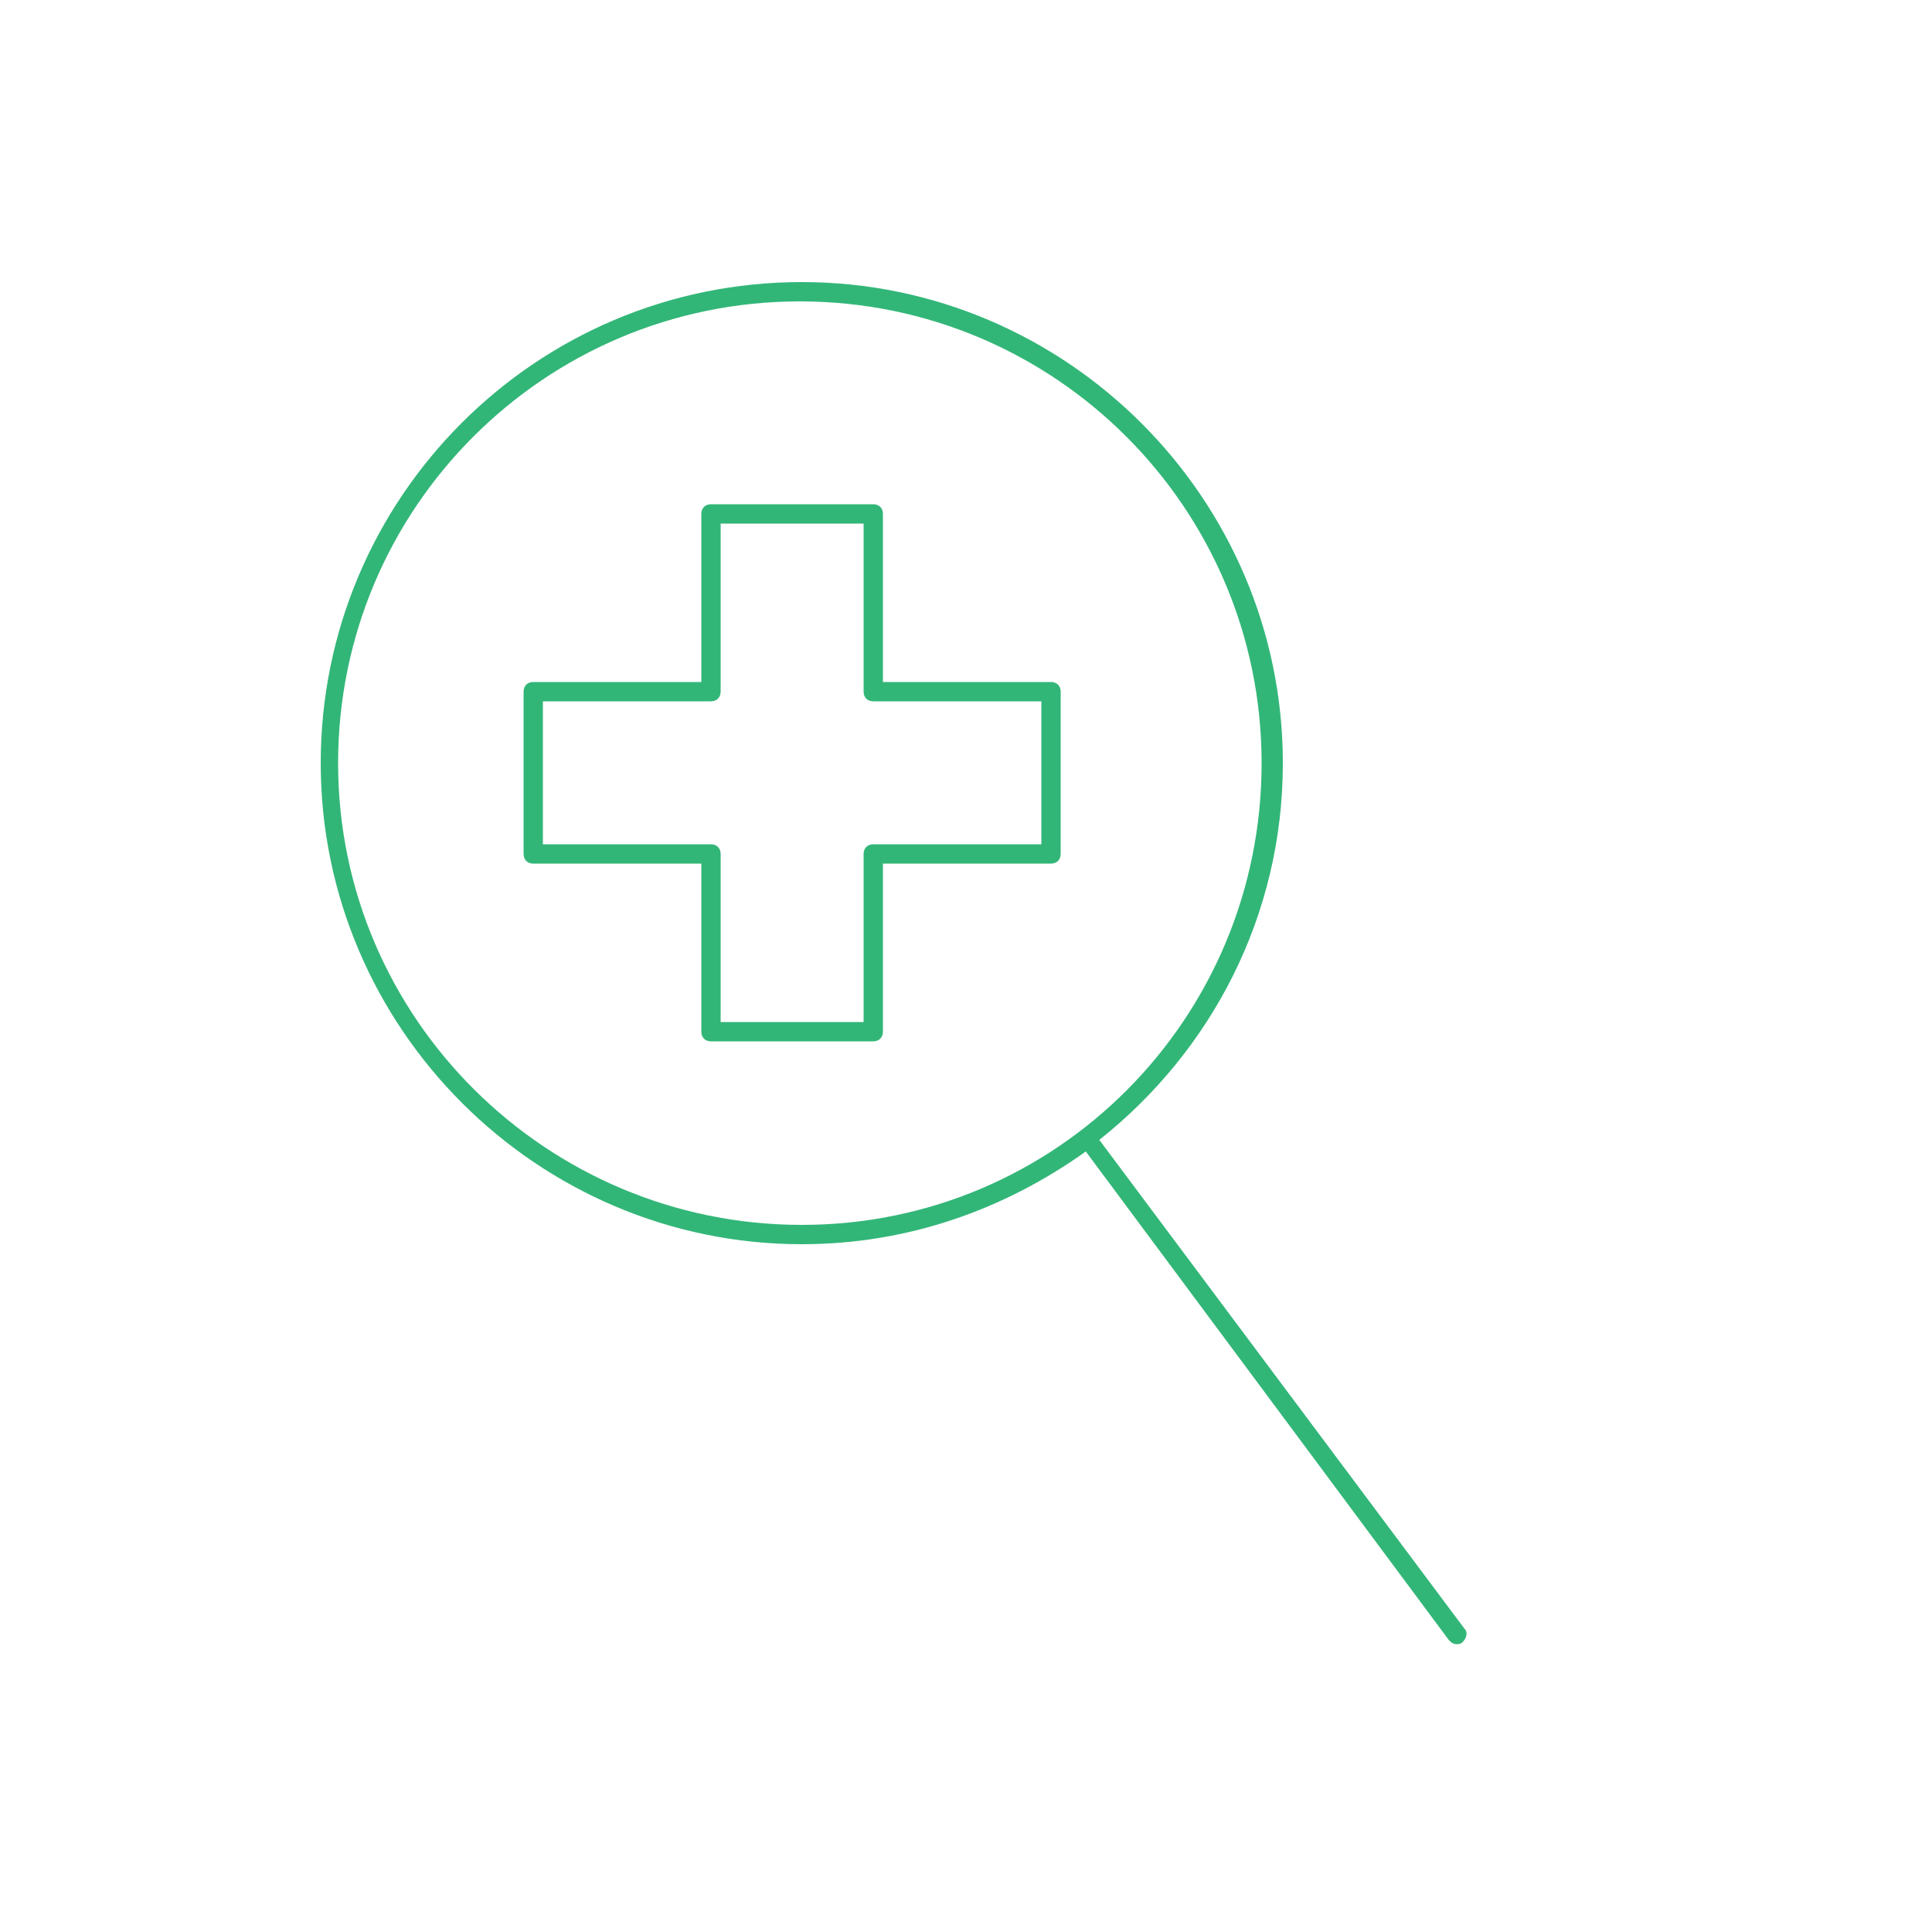 <?xml version="1.0" encoding="utf-8"?>
<!-- Generator: Adobe Illustrator 21.1.0, SVG Export Plug-In . SVG Version: 6.00 Build 0)  -->
<svg version="1.1" id="Layer_1" xmlns="http://www.w3.org/2000/svg" xmlns:xlink="http://www.w3.org/1999/xlink" x="0px" y="0px"
	 viewBox="0 0 100 100" style="enable-background:new 0 0 100 100;" xml:space="preserve">
<style type="text/css">
	.st0{fill:#32B678;}
</style>
<g>
	<path class="st0" d="M54.4,35.3h-8.7v-8.7c0-0.3-0.2-0.5-0.5-0.5h-8.4c-0.3,0-0.5,0.2-0.5,0.5v8.7h-8.7c-0.3,0-0.5,0.2-0.5,0.5v8.4
		c0,0.3,0.2,0.5,0.5,0.5h8.7v8.7c0,0.3,0.2,0.5,0.5,0.5h8.4c0.3,0,0.5-0.2,0.5-0.5v-8.7h8.7c0.3,0,0.5-0.2,0.5-0.5v-8.4
		C54.9,35.5,54.7,35.3,54.4,35.3z M53.9,43.7h-8.7c-0.3,0-0.5,0.2-0.5,0.5v8.7h-7.4v-8.7c0-0.3-0.2-0.5-0.5-0.5h-8.7v-7.4h8.7
		c0.3,0,0.5-0.2,0.5-0.5v-8.7h7.4v8.7c0,0.3,0.2,0.5,0.5,0.5h8.7V43.7z"/>
	<path class="st0" d="M75.8,84.3L56.9,59c5.8-4.6,9.5-11.6,9.5-19.5c0-13.7-11.2-24.9-24.9-24.9c-13.8,0-24.9,11.2-24.9,24.9
		s11.2,24.9,24.9,24.9c5.5,0,10.5-1.8,14.7-4.8L75,84.9c0.1,0.1,0.2,0.2,0.4,0.2c0.1,0,0.2,0,0.3-0.1C75.9,84.8,76,84.5,75.8,84.3z
		 M17.5,39.5c0-13.2,10.7-23.9,23.9-23.9s23.9,10.7,23.9,23.9S54.7,63.4,41.5,63.4S17.5,52.7,17.5,39.5z"/>
</g>
</svg>
